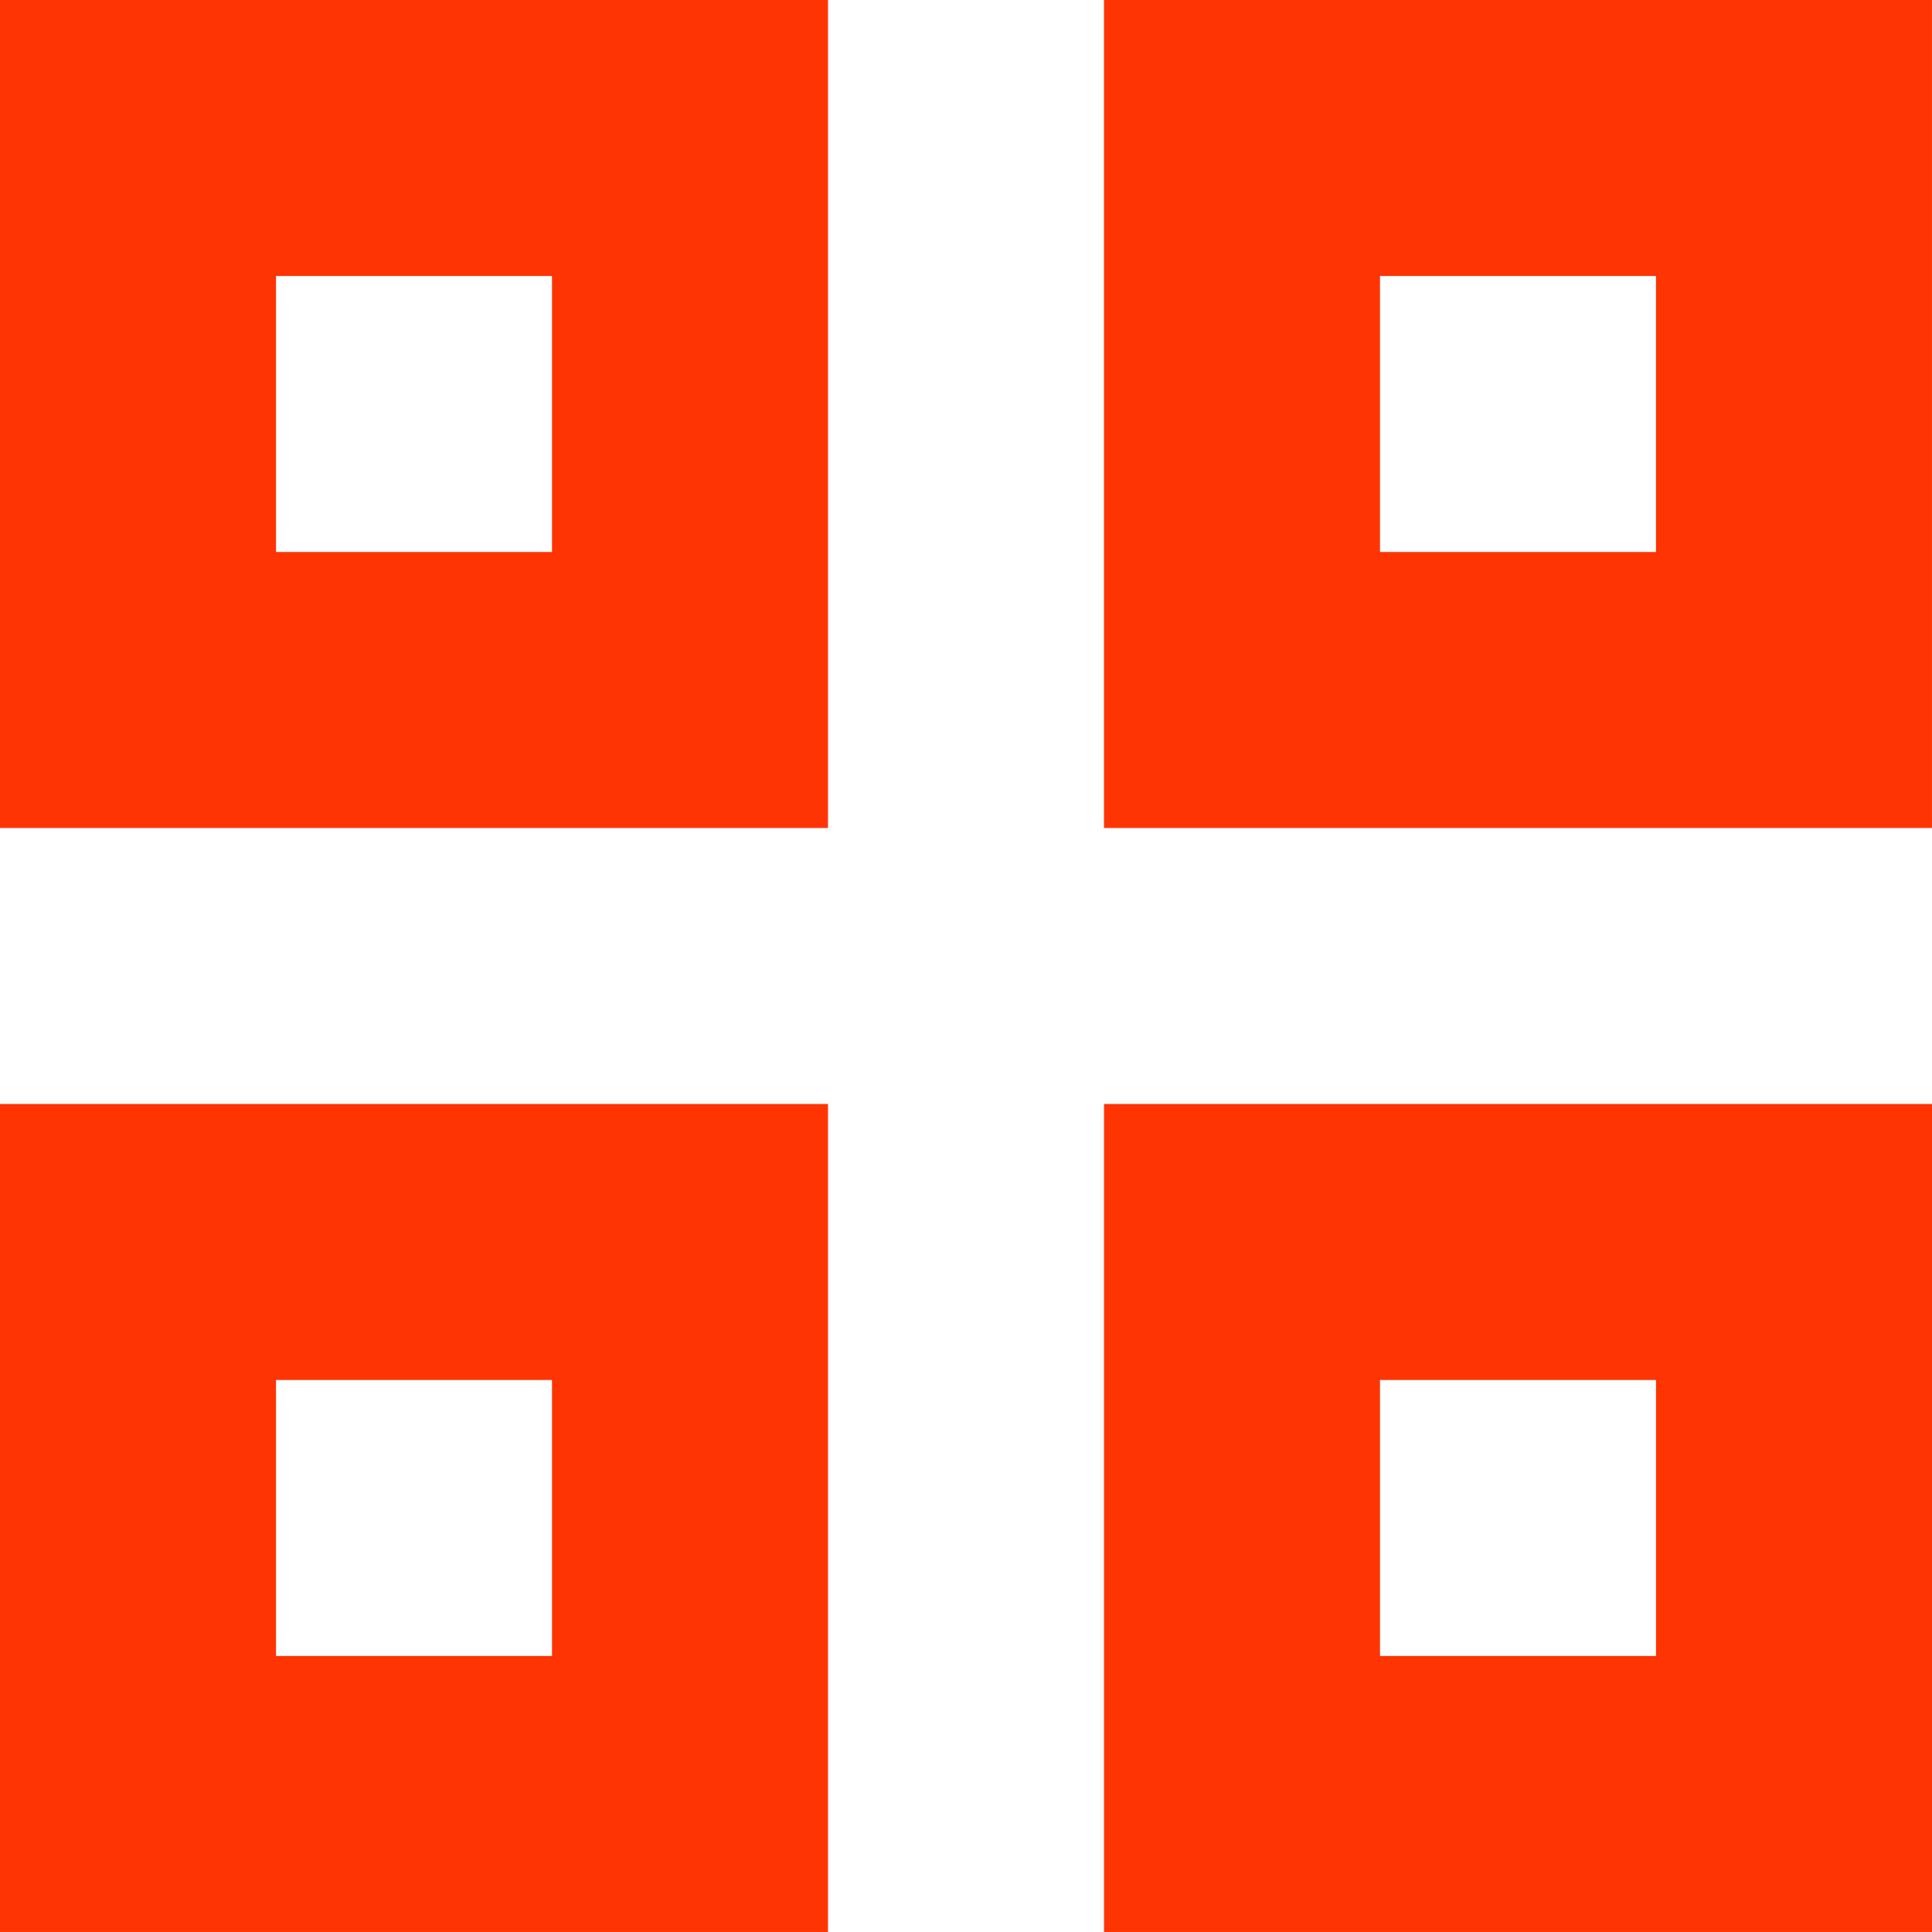 <svg width="90" height="90" viewBox="0 0 90 90" fill="none" xmlns="http://www.w3.org/2000/svg">
<path d="M0 38.571H38.571V0H0V38.571ZM12.857 12.857H25.714V25.714H12.857V12.857ZM51.428 0V38.571H89.999V0H51.428ZM77.142 25.714H64.285V12.857H77.142V25.714ZM0 89.999H38.571V51.428H0V89.999ZM12.857 64.285H25.714V77.142H12.857V64.285Z" fill="#FE3402"/>
<path d="M51.429 51.428L51.429 89.999L90 89.999L90 51.428L51.429 51.428ZM77.143 64.285L77.143 77.142L64.286 77.142L64.286 64.285L77.143 64.285Z" fill="#FE3402"/>
</svg>
